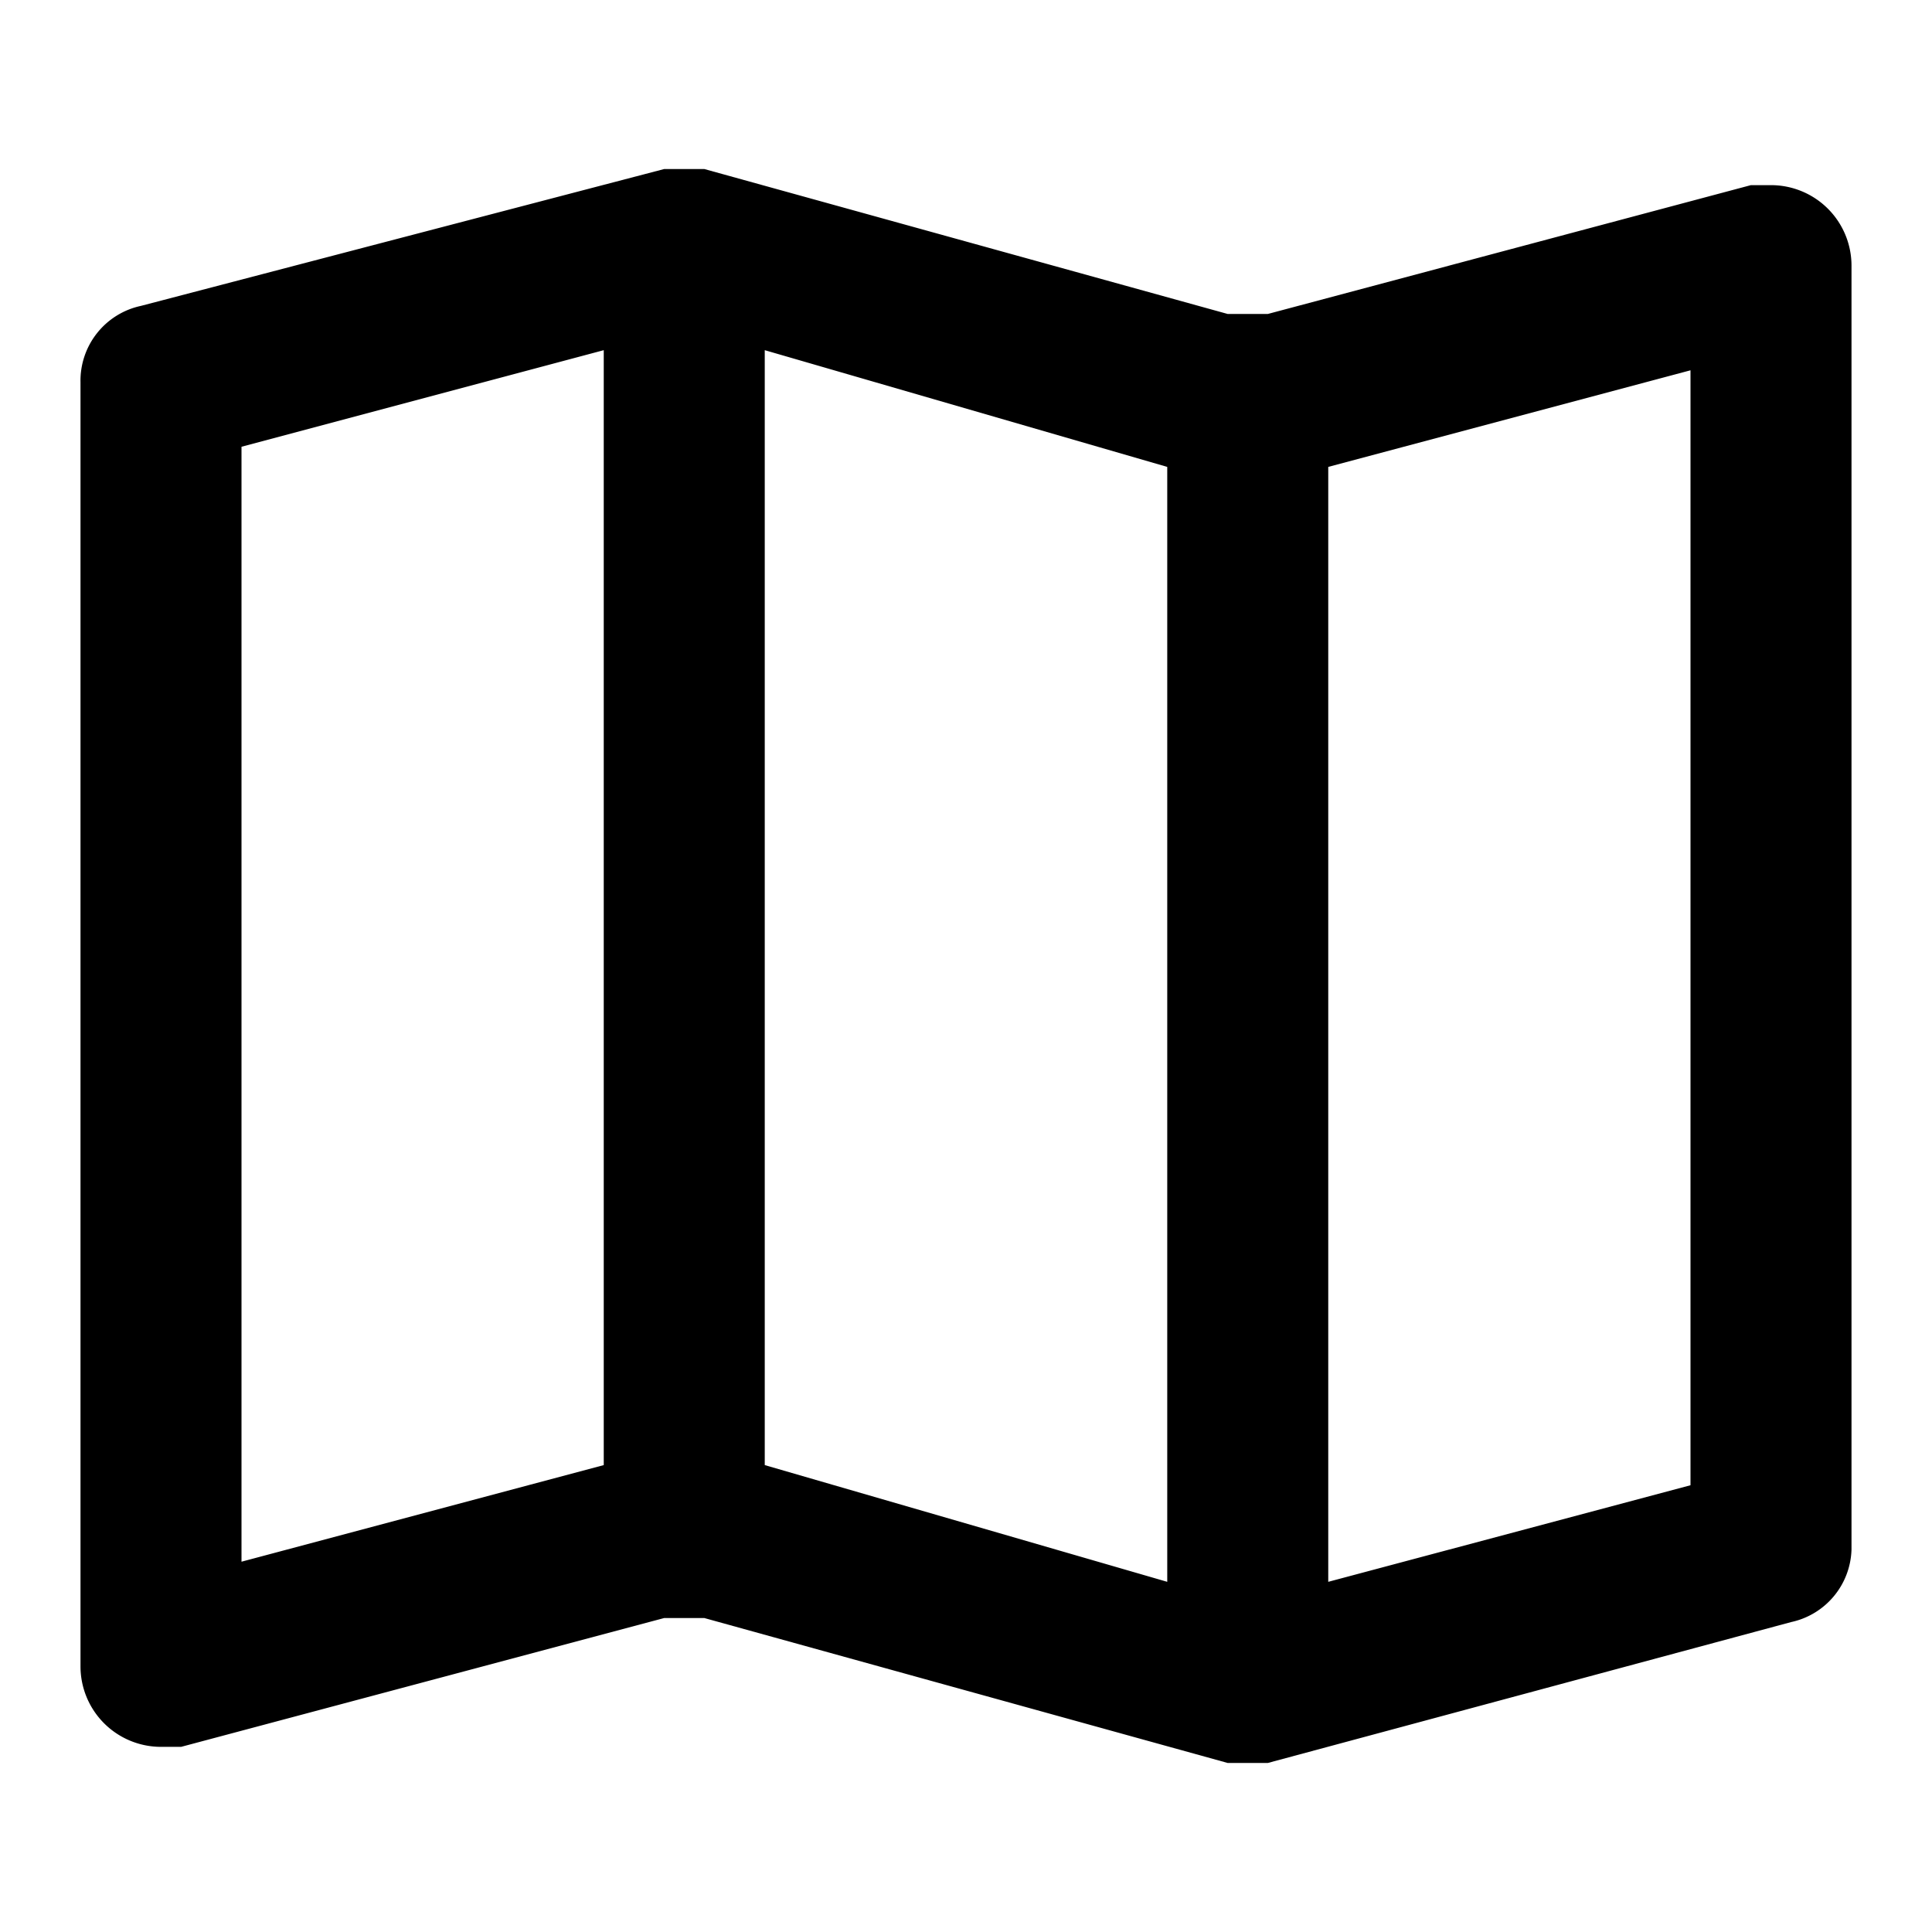 <?xml version="1.0" encoding="utf-8"?><!-- Скачано с сайта svg4.ru / Downloaded from svg4.ru -->
<svg width="800px" height="800px" viewBox="0 0 48 48" xmlns="http://www.w3.org/2000/svg">
  <title>map</title>
  <g id="Layer_2" data-name="Layer 2">
    <g id="invisible_box" data-name="invisible box">
      <rect width="48" height="48" fill="none"/>
    </g>
    <g id="icons_Q2" data-name="icons Q2">
      <path d="M44,4.6h-.5l-12,3.2h-1l-13-3.6h-1L3.5,7.6A1.9,1.9,0,0,0,2,9.5V41.4a2,2,0,0,0,2,2h.5l12-3.2h1l13,3.6h1l13-3.5A1.9,1.9,0,0,0,46,38.5V6.6A2,2,0,0,0,44,4.6ZM19,8.7l10,2.9V39.3L19,36.4ZM6,11.1l9-2.4V36.4L6,38.8ZM42,36.9l-9,2.4V11.6l9-2.4Z"/>
    </g>
  </g>
</svg>